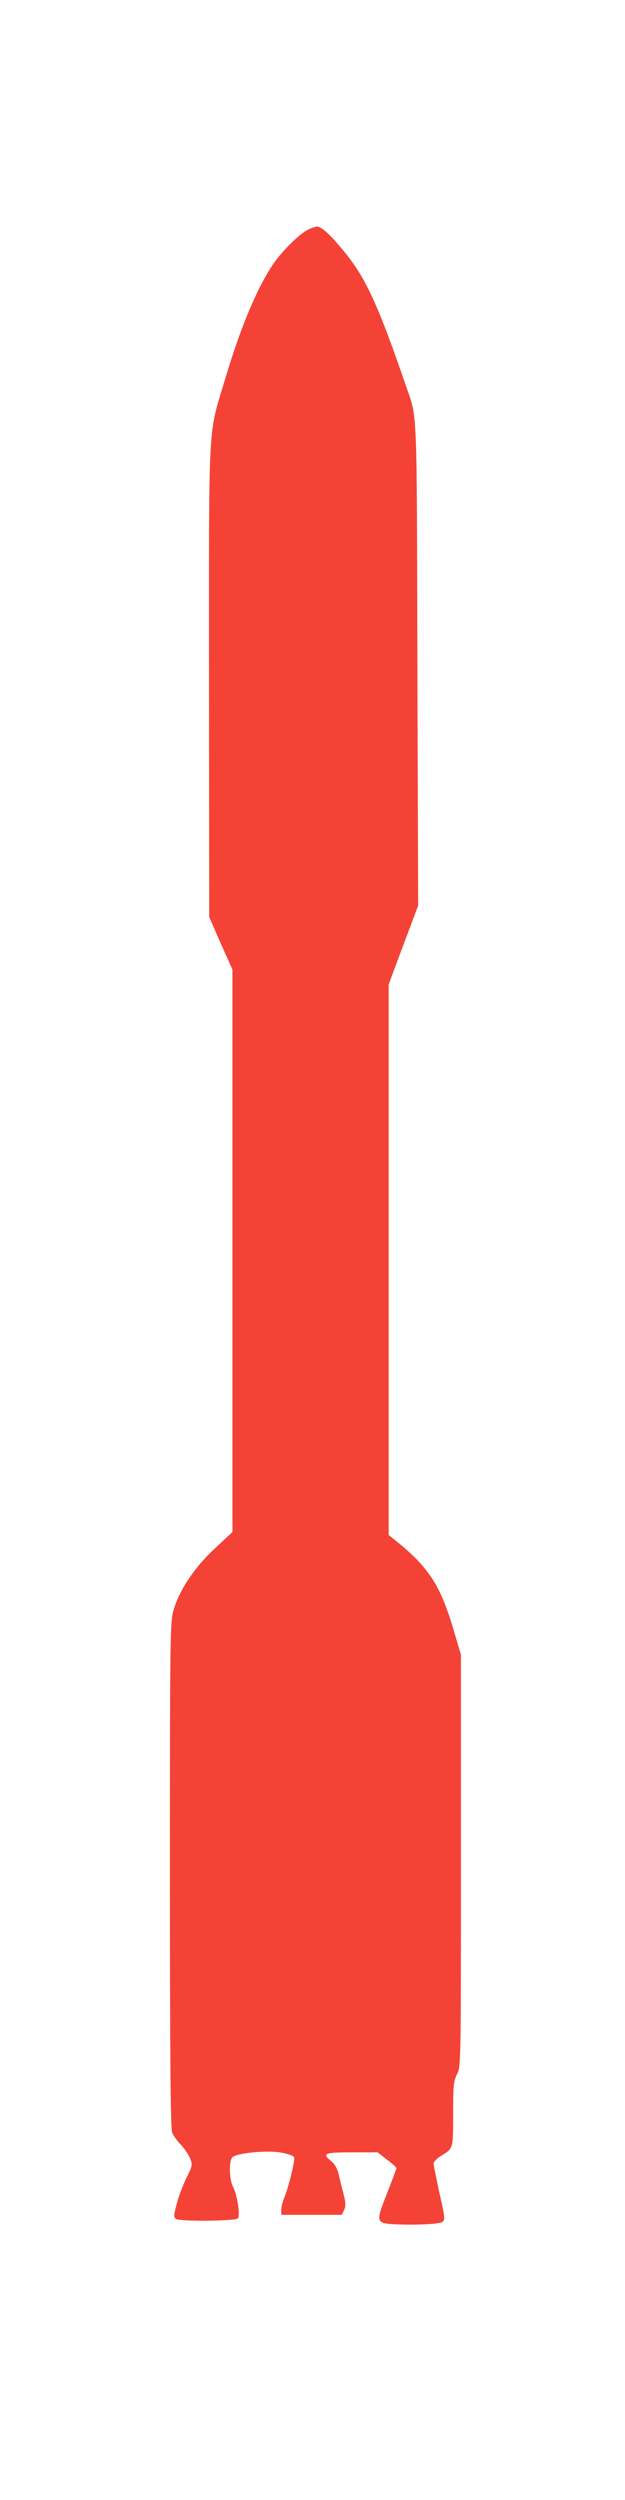 <?xml version="1.0" standalone="no"?>
<!DOCTYPE svg PUBLIC "-//W3C//DTD SVG 20010904//EN"
 "http://www.w3.org/TR/2001/REC-SVG-20010904/DTD/svg10.dtd">
<svg version="1.0" xmlns="http://www.w3.org/2000/svg"
 width="320pt" height="1280pt" viewBox="0 0 320 1280"
 preserveAspectRatio="xMidYMid meet">
<g transform="translate(0,1280) scale(0.1,-0.1)"
fill="#f44336" stroke="none">
<path d="M1575 11623 c-43 -22 -131 -109 -175 -173 -82 -121 -166 -319 -245
-583 -92 -308 -85 -182 -85 -1552 l1 -1210 59 -135 60 -134 0 -1440 0 -1440
-90 -84 c-102 -95 -179 -208 -210 -311 -19 -61 -20 -98 -20 -1356 0 -887 3
-1303 11 -1322 5 -15 25 -44 44 -63 18 -19 40 -51 48 -70 13 -33 13 -38 -18
-100 -18 -36 -40 -96 -50 -133 -16 -59 -16 -70 -4 -78 23 -14 305 -11 317 3
13 17 -3 119 -25 162 -19 36 -22 128 -4 150 19 22 175 38 249 25 35 -6 66 -17
68 -24 6 -14 -29 -155 -51 -208 -8 -20 -15 -48 -15 -62 l0 -25 155 0 155 0 12
25 c9 19 8 37 -1 73 -7 26 -18 71 -25 101 -8 37 -21 60 -39 75 -50 40 -37 46
104 46 l132 0 48 -37 c27 -20 49 -40 49 -44 0 -3 -20 -57 -45 -120 -51 -128
-53 -144 -26 -159 29 -15 283 -13 305 3 16 12 15 20 -14 148 -16 75 -30 143
-30 152 0 8 16 25 35 37 67 41 65 36 65 216 0 145 2 169 20 204 20 38 20 59
20 1094 l0 1054 -41 138 c-64 215 -125 309 -282 437 l-47 38 0 1409 0 1410 75
201 76 202 -4 1236 c-3 1343 0 1256 -57 1421 -143 416 -205 552 -310 682 -75
94 -123 138 -148 138 -9 -1 -30 -8 -47 -17z"/>
</g>
</svg>
